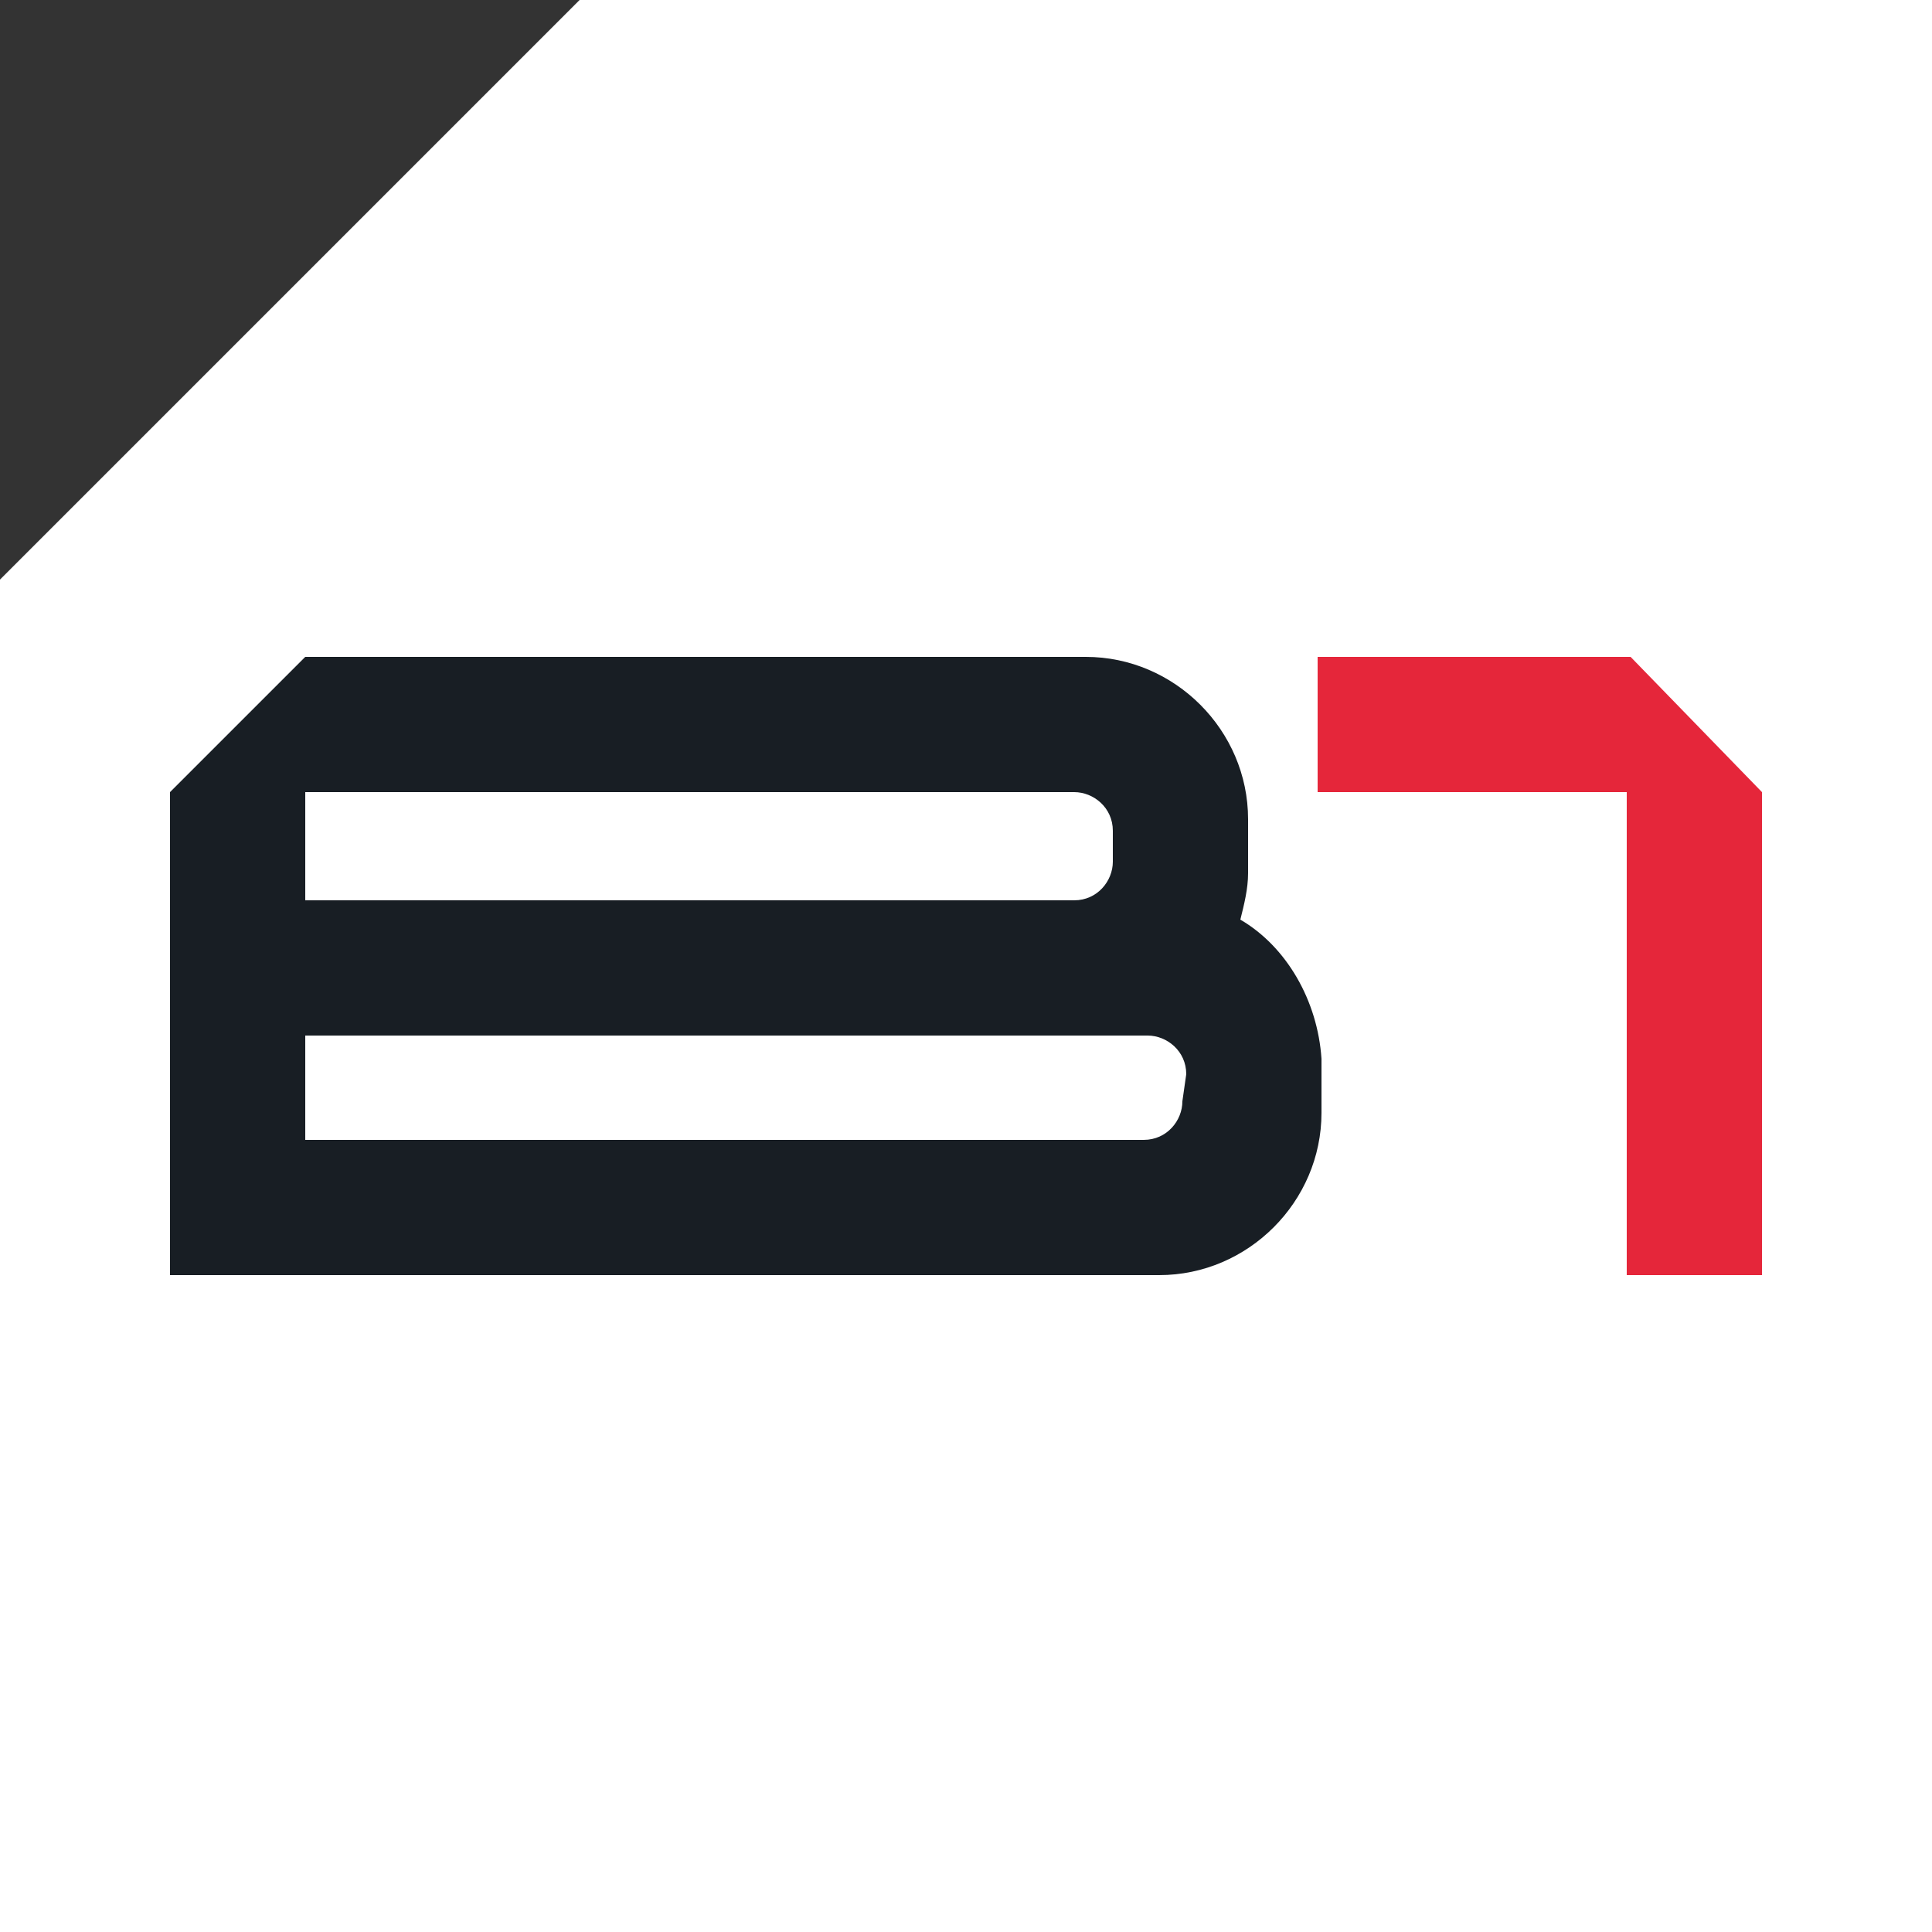 <?xml version="1.0" encoding="utf-8"?>
<!-- Generator: Adobe Illustrator 27.0.0, SVG Export Plug-In . SVG Version: 6.00 Build 0)  -->
<svg version="1.1" id="Ebene_1" xmlns="http://www.w3.org/2000/svg" xmlns:xlink="http://www.w3.org/1999/xlink" x="0px" y="0px"
	 viewBox="0 0 50 50" style="enable-background:new 0 0 50 50;" xml:space="preserve">
<rect x="0" y="0" width="50" height="50" fill="#333333" stroke="none"/>
<style type="text/css">
	.st0{fill:#FFFFFF;}
	.st1{fill:#181E24;}
	.st2{fill:#E5263A;}
</style>
<path class="st0" d="M0,50h50V0H15C9.1,5.9,5.9,9.1,0,15V50z"/>
<path class="st1" d="M32.1,23.8c0.1-0.4,0.2-0.8,0.2-1.2v-1.4c0-2.3-1.9-4.2-4.2-4.2H7.9l-3.5,3.5V33H30c2.3,0,4.2-1.9,4.2-4.2v-1.4
	C34.1,25.9,33.3,24.5,32.1,23.8z M7.9,20.5h19.9c0.5,0,1,0.4,1,1v0.8c0,0.5-0.4,1-1,1H7.9V20.5z M30.6,28.5c0,0.5-0.4,1-1,1H7.9
	v-2.7h21.8c0.5,0,1,0.4,1,1L30.6,28.5L30.6,28.5z"/>
<g>
	<polygon class="st2" points="42.1,33 42.1,20.5 34.1,20.5 34.1,17 42.2,17 45.6,20.5 45.6,33 	"/>
</g>
</svg>

